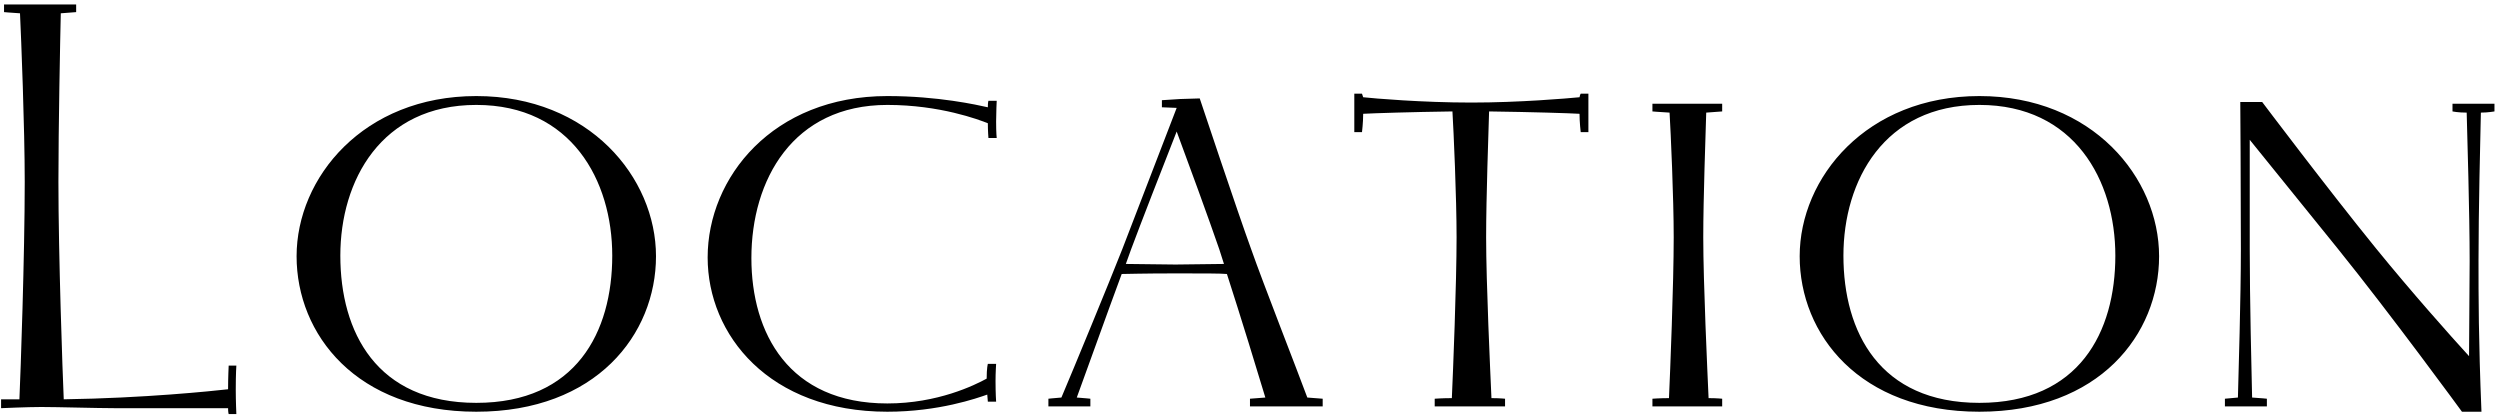 <?xml version="1.0" encoding="UTF-8"?> <svg xmlns="http://www.w3.org/2000/svg" width="203" height="34" viewBox="0 0 203 34" fill="none"><path d="M6.184 0.36V0.984C6.184 0.984 5.608 1.032 4.936 1.08C4.888 3.096 4.744 10.392 4.744 14.76C4.744 20.712 5.08 30.264 5.176 32.424C11.752 32.328 17.224 31.752 18.52 31.608C18.52 30.648 18.568 29.688 18.568 29.688H19.192C19.192 29.688 19.144 30.312 19.144 31.656C19.144 32.568 19.192 33.624 19.192 33.624H18.568C18.568 33.624 18.52 33.48 18.52 33.144H9.304C7.912 33.144 4.648 33.048 3.352 33.048C2.248 33.048 0.088 33.144 0.088 33.144V32.424H1.576C1.672 30.312 2.008 20.712 2.008 14.76C2.008 10.392 1.72 3.096 1.624 1.08C0.856 1.032 0.328 0.984 0.328 0.984V0.36H6.184ZM38.675 32.712C46.787 32.712 49.715 26.952 49.715 20.76C49.715 14.664 46.403 8.52 38.675 8.52C30.947 8.52 27.635 14.664 27.635 20.76C27.635 26.952 30.563 32.712 38.675 32.712ZM38.675 7.8C47.843 7.8 53.267 14.424 53.267 20.808C53.267 27.144 48.419 33.432 38.675 33.432C28.931 33.432 24.083 27.144 24.083 20.808C24.083 14.424 29.507 7.8 38.675 7.8ZM72.053 7.8C76.181 7.8 79.349 8.52 80.213 8.712C80.213 8.28 80.261 8.184 80.261 8.184H80.933C80.933 8.184 80.885 9.144 80.885 9.864C80.885 10.824 80.933 11.208 80.933 11.208H80.261C80.261 11.208 80.213 10.632 80.213 10.008C79.493 9.72 76.325 8.52 72.053 8.52C64.373 8.52 61.013 14.616 61.013 20.952C61.013 27.048 64.037 32.76 72.053 32.76C76.133 32.76 79.157 31.272 80.117 30.744C80.117 29.88 80.213 29.544 80.213 29.544H80.885C80.885 29.544 80.837 30.264 80.837 30.936C80.837 31.944 80.885 32.616 80.885 32.616H80.213L80.165 32.04C79.349 32.328 76.229 33.432 72.053 33.432C62.453 33.432 57.461 27.192 57.461 20.904C57.461 14.424 62.741 7.8 72.053 7.8ZM94.346 8.712V8.136L95.834 8.04L97.418 7.992C97.418 7.992 100.49 17.208 101.594 20.232C102.554 22.968 105.338 30.072 106.154 32.28C106.826 32.328 107.402 32.376 107.402 32.376V33H101.498V32.376C101.498 32.376 102.122 32.328 102.746 32.28C102.218 30.504 100.682 25.512 99.626 22.248C99.098 22.2 97.754 22.2 95.45 22.2C92.81 22.2 91.37 22.248 91.082 22.248C89.834 25.608 88.058 30.6 87.434 32.28C88.106 32.328 88.538 32.376 88.538 32.376V33H85.13V32.376C85.13 32.376 85.562 32.328 86.186 32.28C87.146 30.024 90.074 22.92 91.13 20.232L95.546 8.76L94.346 8.712ZM95.45 21.48L99.386 21.432L99.002 20.232C98.282 18.12 96.266 12.6 95.546 10.68C94.394 13.608 92.618 18.168 91.85 20.232L91.418 21.432L95.45 21.48ZM110.594 10.728H109.97V7.608H110.594L110.69 7.896C111.554 7.992 115.49 8.328 119.474 8.328C123.362 8.328 127.25 7.992 128.258 7.896C128.306 7.656 128.354 7.608 128.354 7.608H128.978V10.728H128.354C128.354 10.728 128.258 9.96 128.258 9.24C127.49 9.192 124.37 9.096 120.914 9.048C120.866 10.68 120.674 16.056 120.674 19.272C120.674 22.968 121.01 30.168 121.106 32.328C121.778 32.328 122.21 32.376 122.21 32.376V33H116.498V32.376C116.498 32.376 117.122 32.328 117.89 32.328C117.986 30.216 118.274 23.016 118.274 19.272C118.274 16.008 118.034 10.632 117.938 9.048C114.578 9.096 111.554 9.192 110.69 9.24C110.69 9.96 110.594 10.728 110.594 10.728ZM134.177 33V32.376C134.177 32.376 134.801 32.328 135.521 32.328C135.617 30.216 135.905 23.016 135.905 19.272C135.905 16.056 135.665 10.776 135.569 9.144C134.705 9.096 134.177 9.048 134.177 9.048V8.424H139.841V9.048C139.841 9.048 139.265 9.096 138.545 9.144C138.497 10.872 138.305 16.104 138.305 19.272C138.305 22.968 138.641 30.168 138.737 32.328C139.409 32.328 139.841 32.376 139.841 32.376V33H134.177ZM160.726 32.712C168.838 32.712 171.766 26.952 171.766 20.76C171.766 14.664 168.454 8.52 160.726 8.52C152.998 8.52 149.686 14.664 149.686 20.76C149.686 26.952 152.614 32.712 160.726 32.712ZM160.726 7.8C169.894 7.8 175.318 14.424 175.318 20.808C175.318 27.144 170.47 33.432 160.726 33.432C150.982 33.432 146.134 27.144 146.134 20.808C146.134 14.424 151.558 7.8 160.726 7.8ZM180.663 33V32.376L181.719 32.28C181.767 30.312 181.959 24.216 181.959 20.232C181.959 15 181.911 8.28 181.911 8.28H183.687C183.687 8.28 188.967 15.288 192.903 20.136C195.831 23.736 198.951 27.24 200.487 28.92C200.487 26.616 200.535 23.736 200.535 21.192C200.535 17.208 200.343 11.112 200.295 9.144C199.575 9.144 199.143 9.048 199.143 9.048V8.424H202.551V9.048C202.551 9.048 202.023 9.144 201.447 9.144C201.399 11.112 201.255 17.208 201.255 21.192C201.255 24.12 201.255 27.576 201.495 33.432H199.911C199.911 33.432 194.199 25.608 189.783 20.136L182.679 11.352V20.232C182.679 24.216 182.823 30.312 182.871 32.28C183.639 32.328 184.071 32.376 184.071 32.376V33H180.663Z" fill="black"></path></svg> 